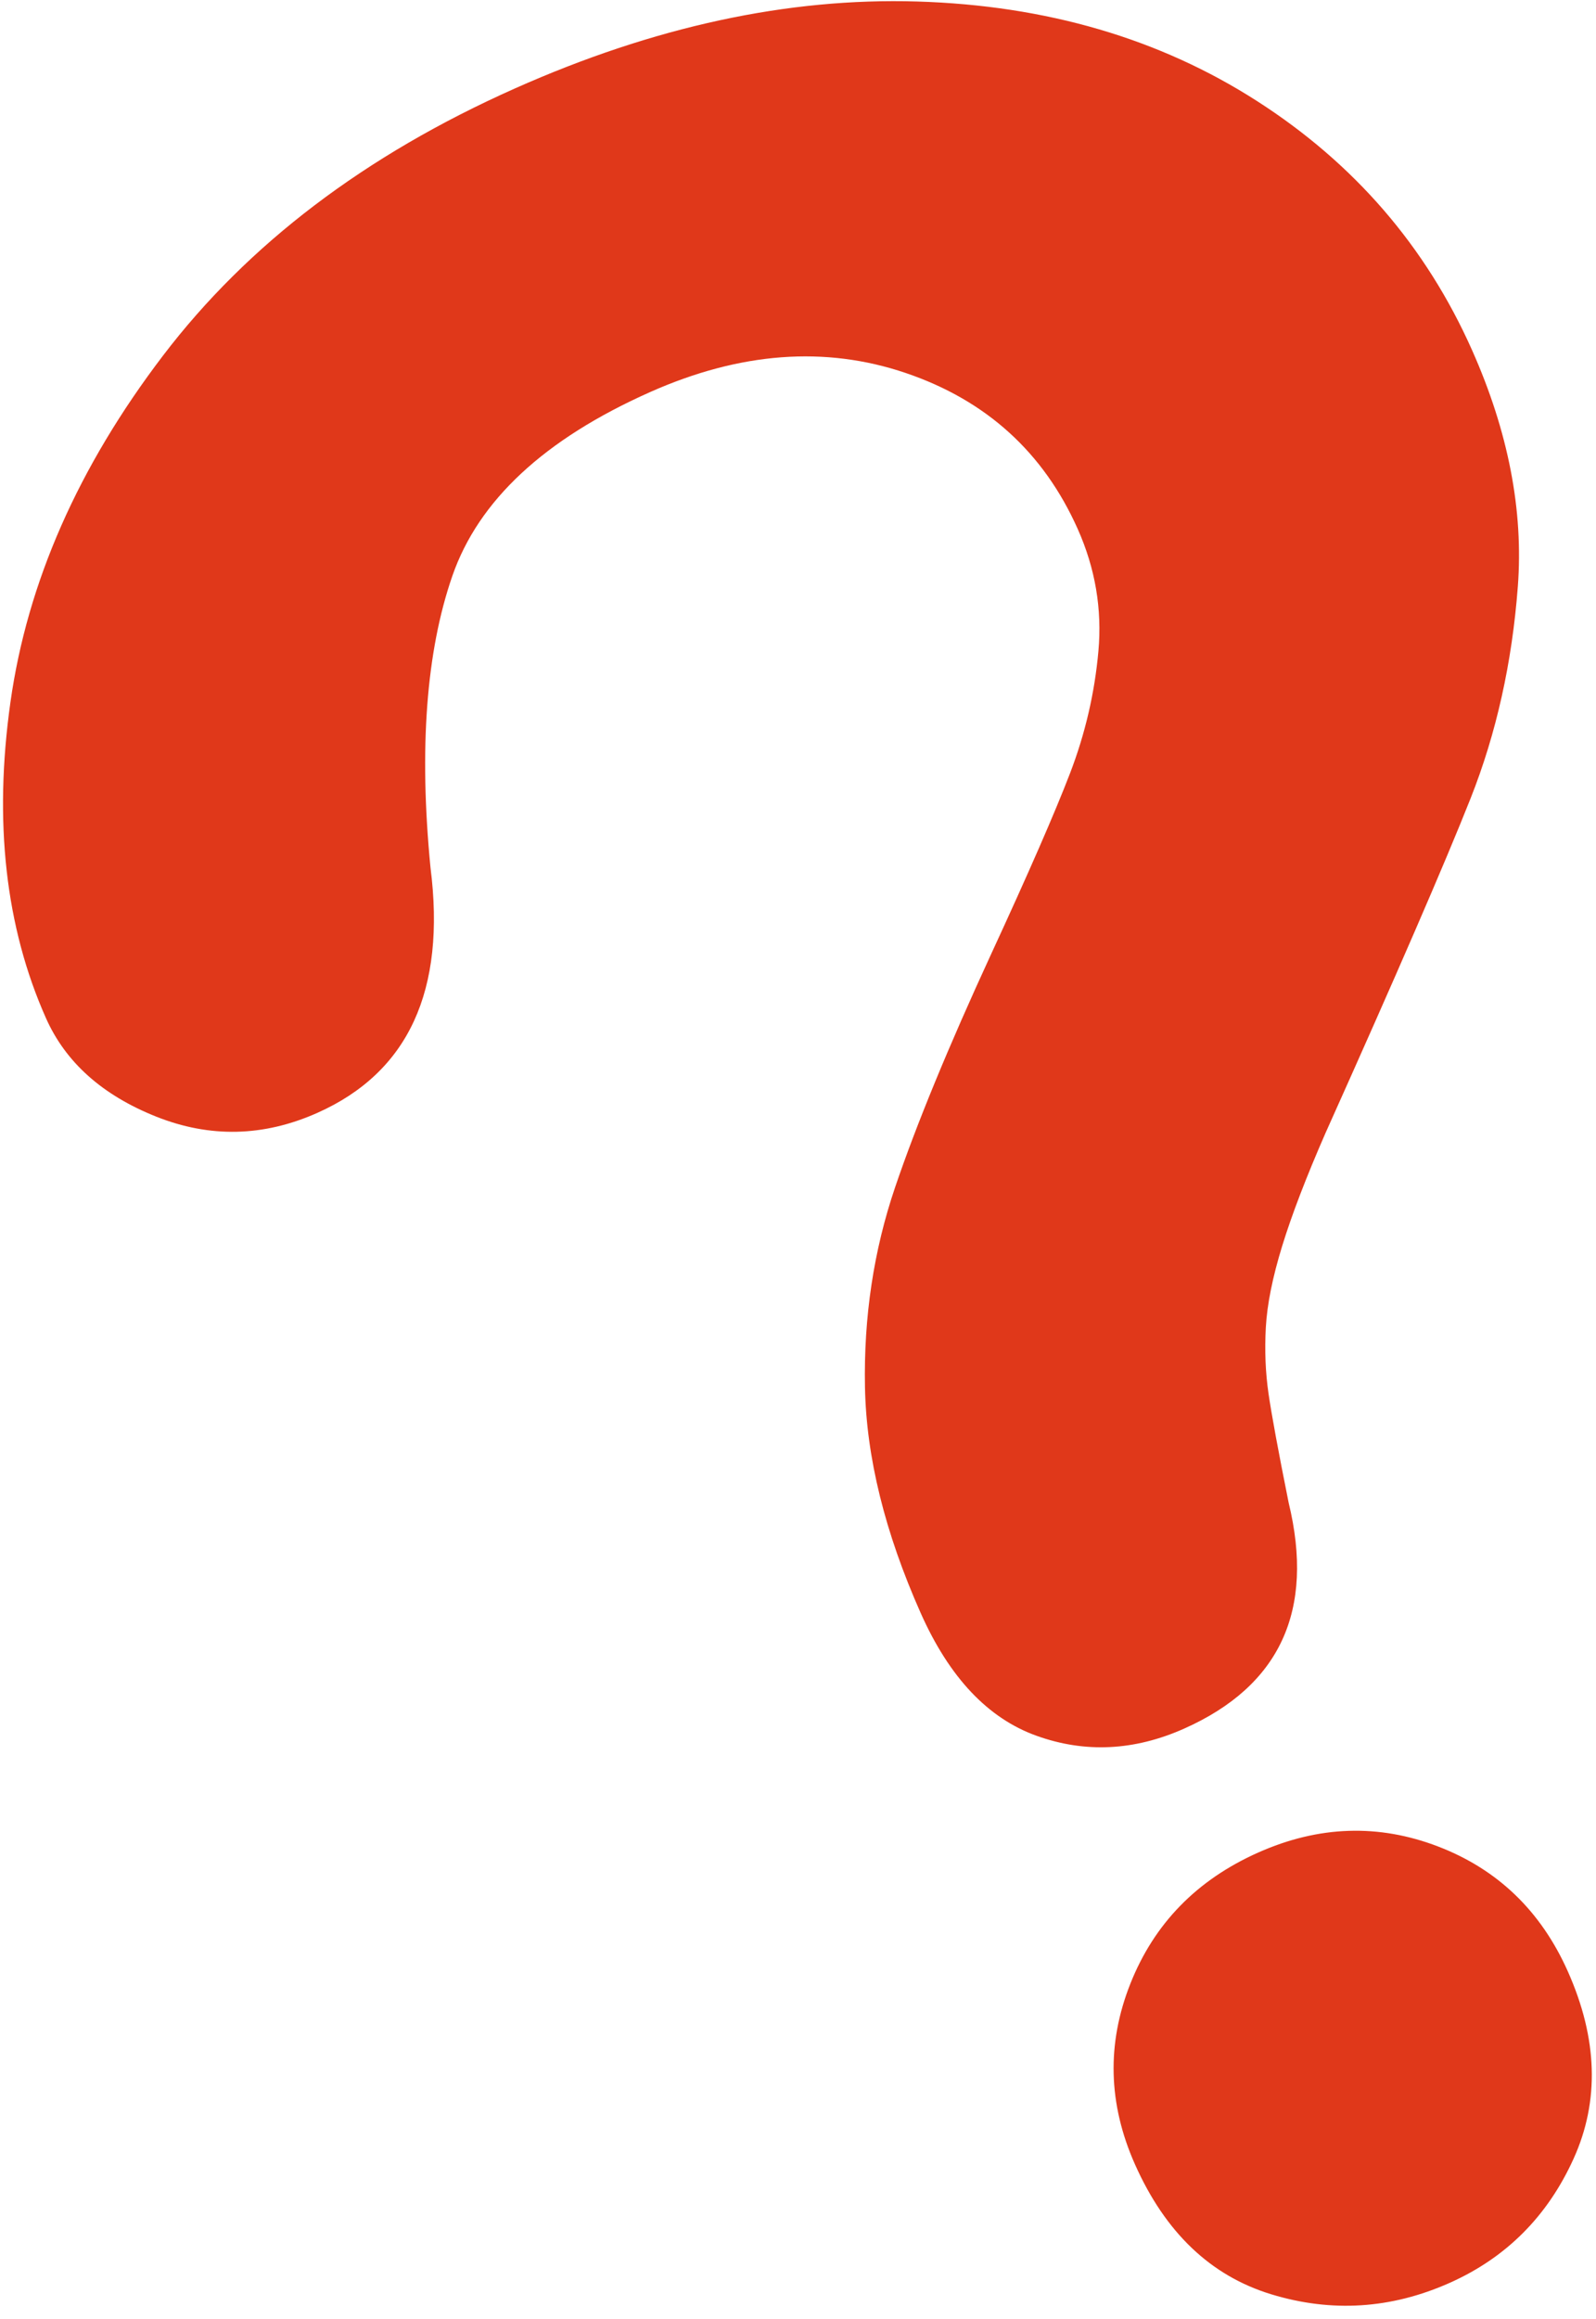 <svg width="104" height="151" viewBox="0 0 104 151" fill="none" xmlns="http://www.w3.org/2000/svg">
<path d="M2.997 66.303C0.354 60.368 -0.418 53.506 0.681 45.718C1.78 37.929 5.095 30.408 10.624 23.155C16.154 15.902 23.792 10.105 33.539 5.766C42.598 1.732 51.34 -0.157 59.763 0.098C68.186 0.353 75.567 2.513 81.907 6.578C88.246 10.643 92.918 16.049 95.922 22.797C98.286 28.108 99.281 33.242 98.906 38.2C98.53 43.159 97.506 47.751 95.832 51.978C94.157 56.204 91.008 63.465 86.383 73.759C85.121 76.641 84.176 79.102 83.549 81.141C82.922 83.179 82.567 84.946 82.485 86.443C82.403 87.939 82.461 89.373 82.66 90.745C82.859 92.116 83.296 94.485 83.972 97.853C85.677 104.879 83.406 109.783 77.159 112.565C73.91 114.011 70.703 114.166 67.54 113.029C64.376 111.893 61.862 109.231 59.998 105.045C57.662 99.797 56.45 94.89 56.364 90.324C56.278 85.759 56.931 81.425 58.324 77.324C59.717 73.222 61.804 68.157 64.585 62.128C67.025 56.849 68.74 52.922 69.728 50.349C70.716 47.776 71.332 45.124 71.576 42.395C71.821 39.666 71.373 37.021 70.233 34.459C68.007 29.461 64.271 26.071 59.024 24.29C53.776 22.509 48.216 22.925 42.343 25.54C35.47 28.6 31.182 32.587 29.477 37.501C27.772 42.415 27.297 48.747 28.052 56.496C29.071 64.502 26.613 69.826 20.677 72.469C17.178 74.026 13.677 74.107 10.173 72.71C6.668 71.313 4.277 69.177 2.997 66.303ZM94.463 148.656C90.651 150.353 86.775 150.6 82.834 149.398C78.892 148.195 75.934 145.376 73.959 140.94C72.206 137.004 72.106 133.081 73.659 129.17C75.212 125.26 77.988 122.414 81.987 120.634C85.923 118.882 89.832 118.751 93.715 120.241C97.597 121.732 100.415 124.445 102.168 128.381C104.115 132.754 104.239 136.817 102.54 140.568C100.841 144.318 98.149 147.014 94.463 148.656Z" fill="#E0381A"/>
</svg>
